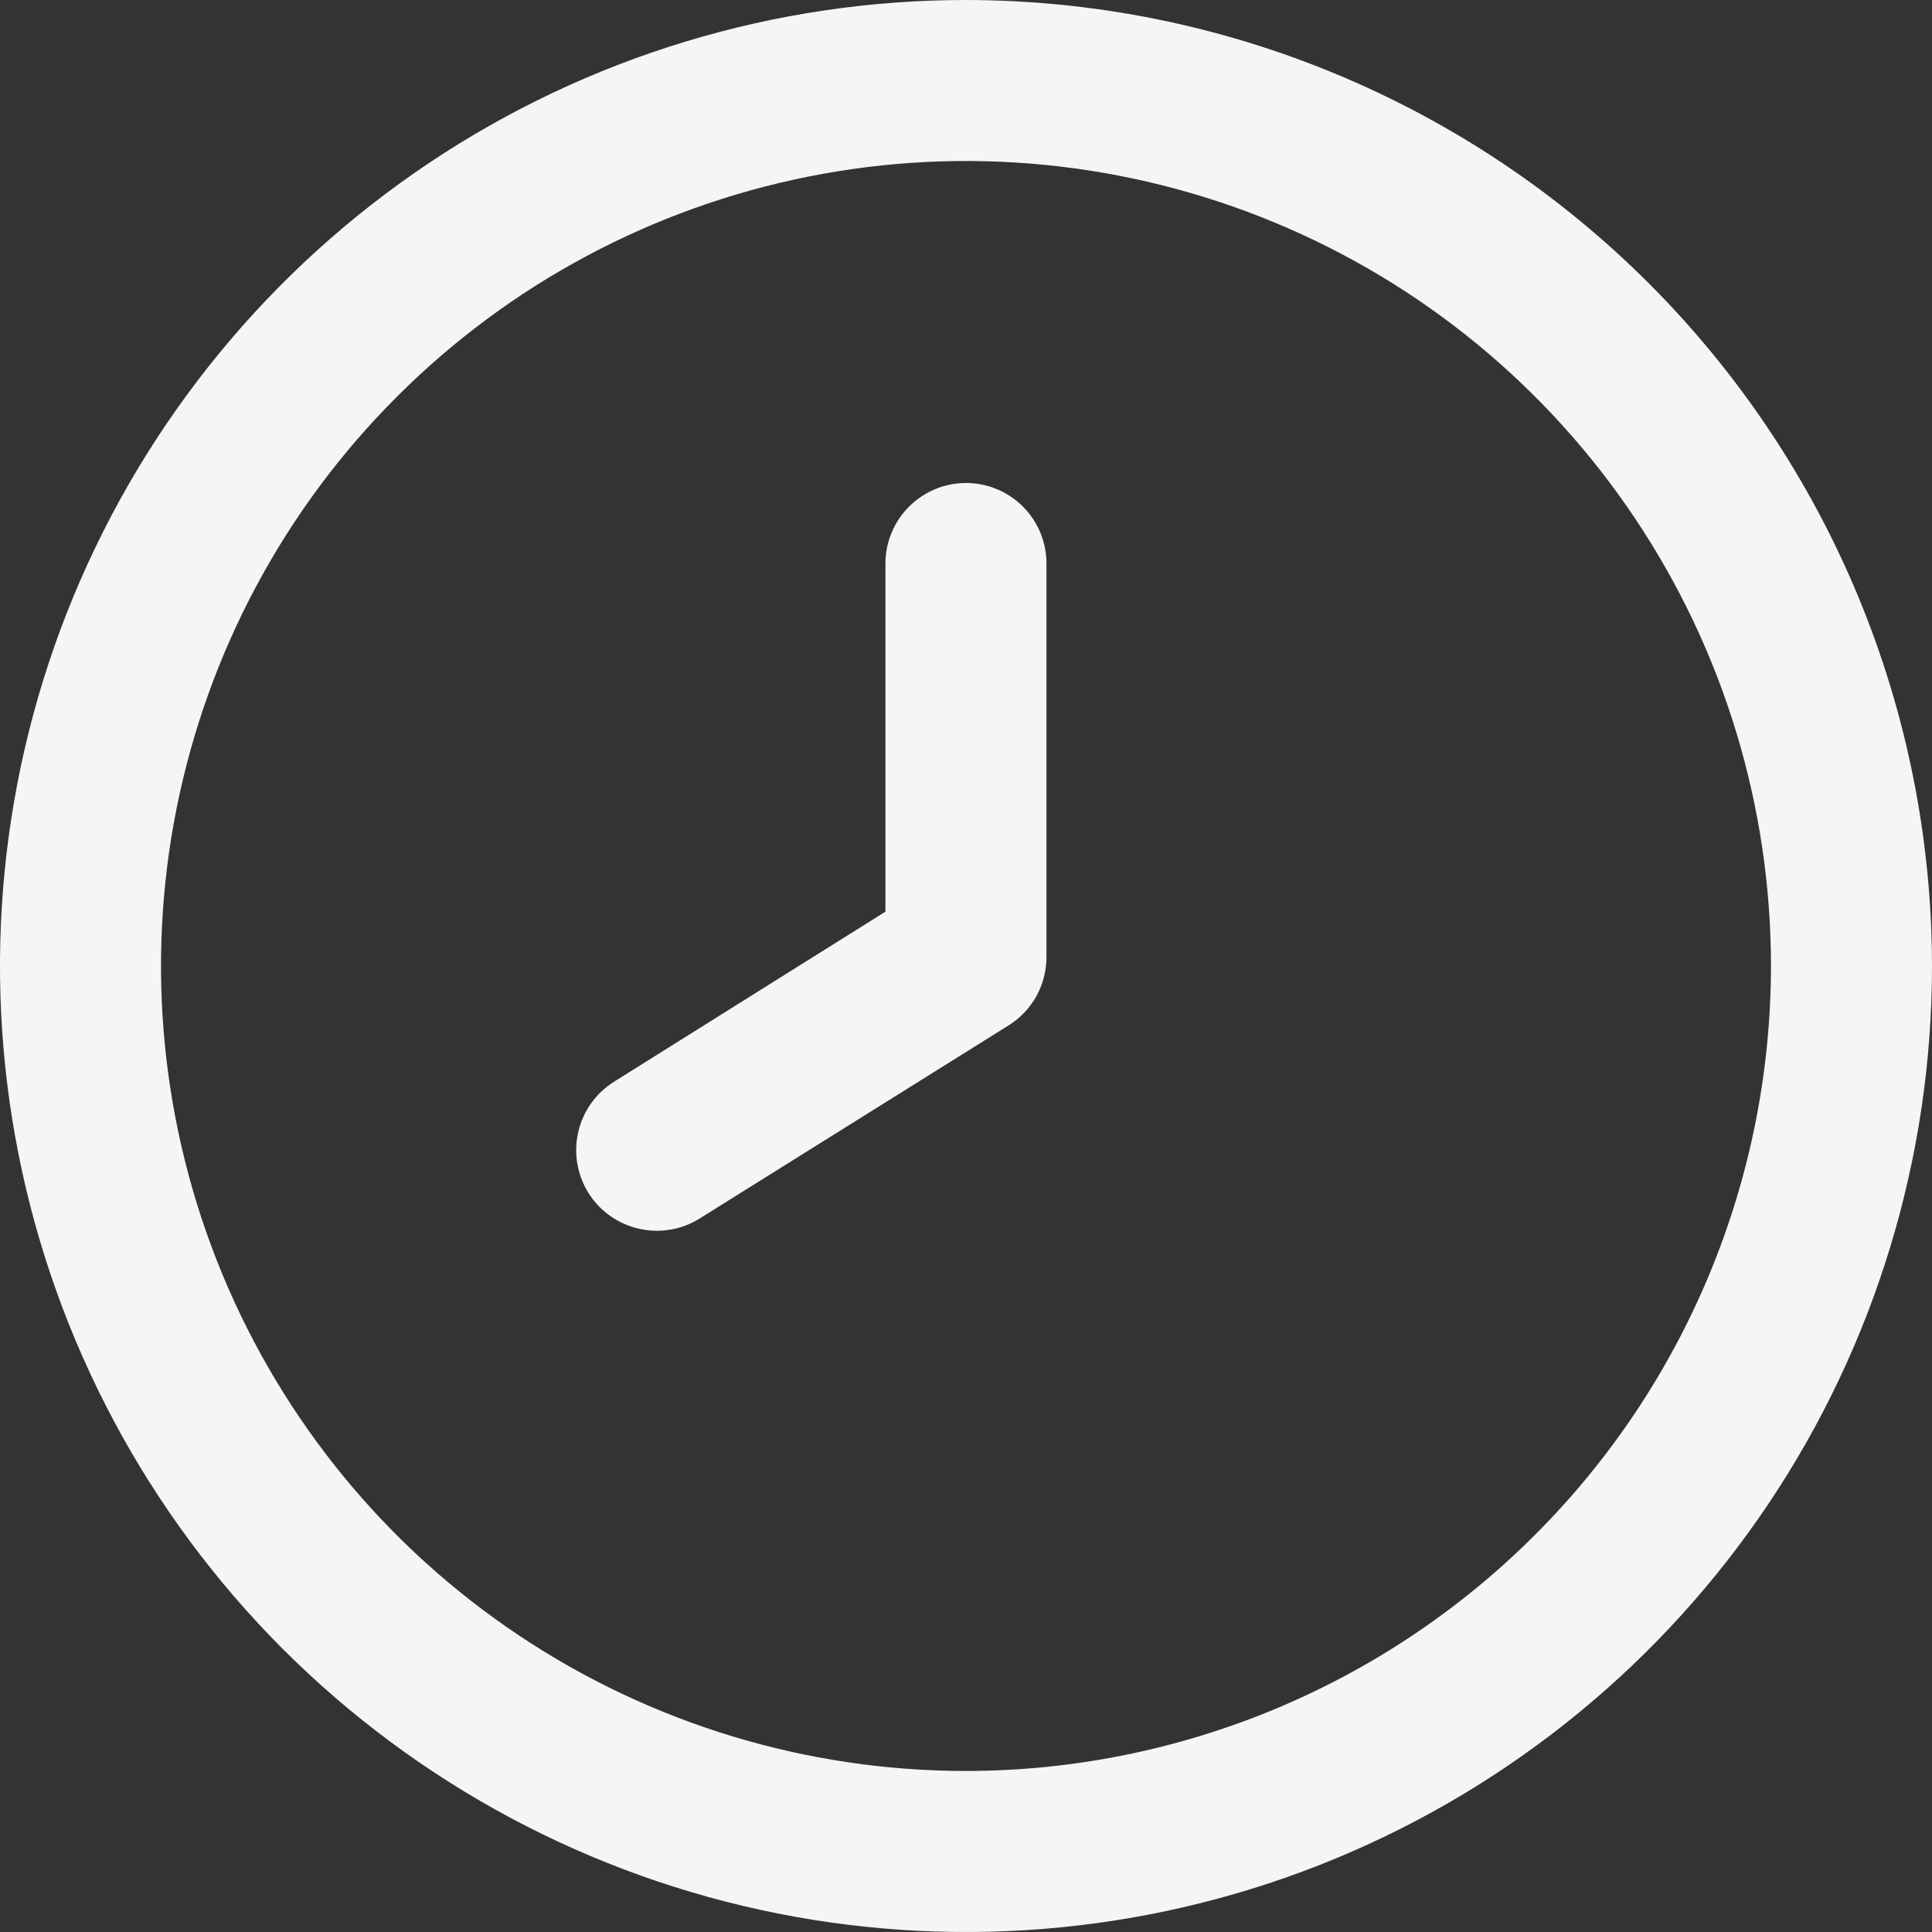 <?xml version="1.0" encoding="UTF-8"?> <svg xmlns="http://www.w3.org/2000/svg" width="23" height="23" viewBox="0 0 23 23" fill="none"><rect x="0" y="0" width="23" height="23" fill="#333333" stroke="none"/><g clip-path="url(#clip0_312_26343)"><path d="M11.5 0C9.226 0 7.002 0.674 5.111 1.938C3.22 3.202 1.746 4.998 0.875 7.099C0.005 9.2 -0.223 11.513 0.221 13.743C0.665 15.974 1.76 18.023 3.368 19.632C4.977 21.24 7.026 22.335 9.256 22.779C11.487 23.223 13.8 22.995 15.901 22.125C18.002 21.254 19.798 19.78 21.062 17.889C22.326 15.998 23 13.774 23 11.5C22.997 8.451 21.784 5.528 19.628 3.372C17.472 1.216 14.549 0.003 11.5 0ZM11.5 21.083C9.605 21.083 7.752 20.521 6.176 19.468C4.6 18.415 3.372 16.919 2.646 15.167C1.921 13.416 1.731 11.489 2.101 9.63C2.471 7.771 3.383 6.064 4.724 4.724C6.064 3.383 7.771 2.471 9.63 2.101C11.489 1.731 13.416 1.921 15.167 2.646C16.919 3.371 18.415 4.6 19.468 6.176C20.521 7.752 21.083 9.605 21.083 11.5C21.081 14.041 20.07 16.477 18.273 18.273C16.477 20.07 14.041 21.081 11.5 21.083Z" fill="#F5F5F8"></path><path d="M11.5 5.75C11.246 5.75 11.002 5.851 10.822 6.031C10.643 6.21 10.541 6.454 10.541 6.708V10.853L7.311 12.877C7.095 13.012 6.941 13.227 6.884 13.476C6.827 13.724 6.87 13.985 7.005 14.201C7.14 14.417 7.355 14.57 7.604 14.627C7.852 14.685 8.113 14.641 8.329 14.506L12.009 12.206C12.148 12.119 12.262 11.998 12.341 11.854C12.419 11.71 12.46 11.548 12.458 11.384V6.708C12.458 6.454 12.357 6.21 12.178 6.031C11.998 5.851 11.754 5.75 11.5 5.75Z" fill="#F5F5F8"></path></g><defs><clipPath id="clip0_312_26343"><rect width="23" height="23" fill="white"></rect></clipPath></defs></svg> 